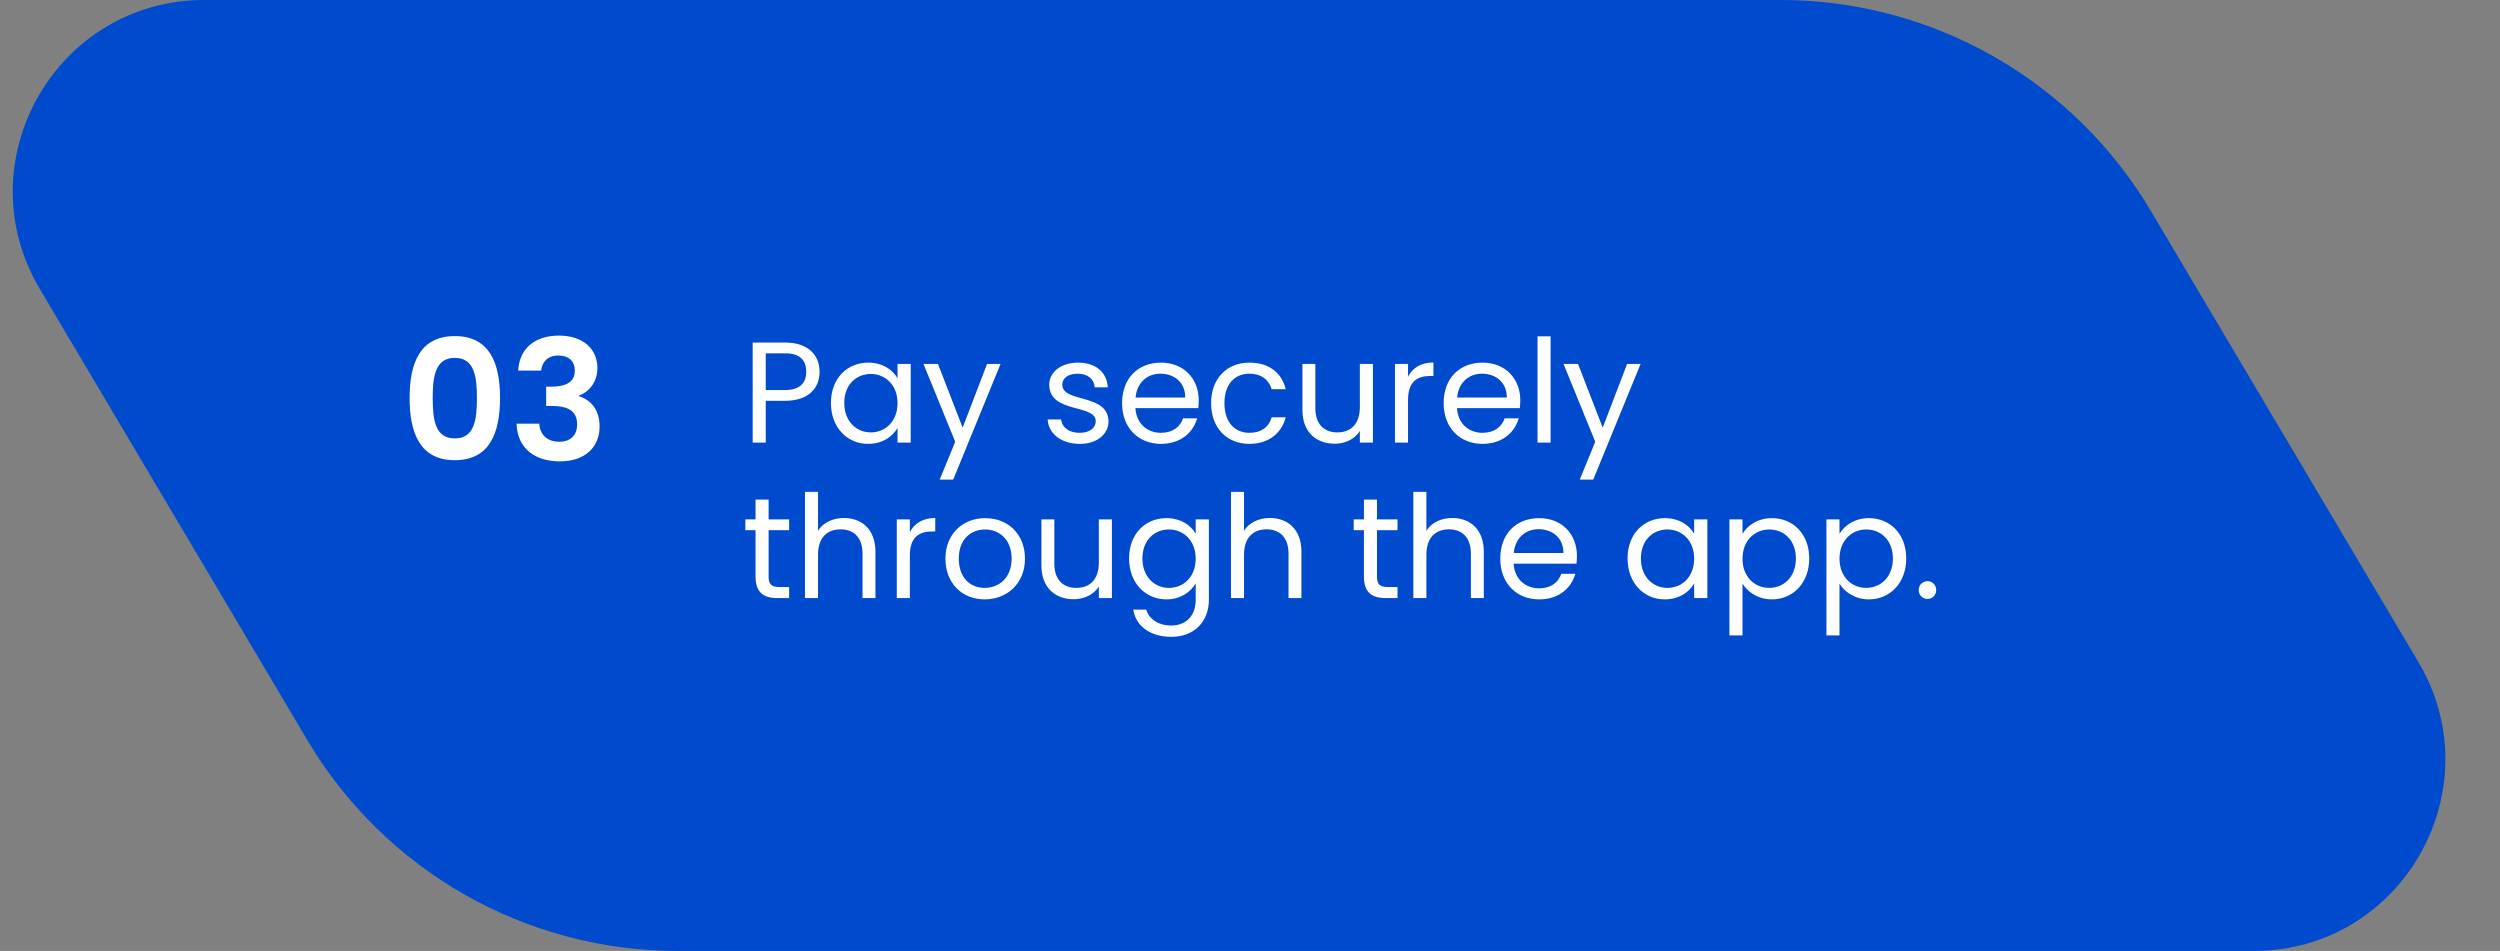 <svg width="418" height="159" viewBox="0 0 418 159" fill="none" xmlns="http://www.w3.org/2000/svg">
<rect x="0" y="0" width="418" height="159" fill="#808080" stroke="none"/>
<path d="M6.657 48.323C-5.993 26.991 9.381 0 34.181 0H297.698C323.121 0 346.659 13.407 359.627 35.274L404.343 110.677C416.993 132.009 401.619 159 376.819 159H113.302C87.879 159 64.341 145.593 51.373 123.726L6.657 48.323Z" fill="#004ACD"/>
<path d="M68.484 66.528C68.484 60.62 70.276 56.196 76.044 56.196C81.812 56.196 83.604 60.62 83.604 66.528C83.604 72.492 81.812 76.944 76.044 76.944C70.276 76.944 68.484 72.492 68.484 66.528ZM79.74 66.528C79.74 63.028 79.348 59.836 76.044 59.836C72.74 59.836 72.348 63.028 72.348 66.528C72.348 70.168 72.74 73.304 76.044 73.304C79.348 73.304 79.74 70.168 79.74 66.528ZM86.642 61.964C86.838 58.184 89.526 56.112 93.446 56.112C97.646 56.112 99.886 58.492 99.886 61.516C99.886 64.064 98.29 65.632 96.806 66.136V66.248C98.878 66.892 100.25 68.572 100.25 71.344C100.25 74.676 97.898 77.14 93.614 77.14C89.582 77.14 86.53 75.124 86.362 70.84H90.17C90.254 72.604 91.43 73.864 93.53 73.864C95.49 73.864 96.498 72.632 96.498 71.008C96.498 68.712 95.042 67.872 92.13 67.872H91.318V64.652H92.13C94.426 64.652 96.106 64.008 96.106 61.992C96.106 60.396 95.126 59.444 93.334 59.444C91.43 59.444 90.618 60.676 90.478 61.964H86.642Z" fill="white"/>
<path d="M128.032 65.216H131.248C133.744 65.216 134.8 64.04 134.8 62.168C134.8 60.224 133.744 59.072 131.248 59.072H128.032V65.216ZM137.032 62.168C137.032 64.712 135.4 67.016 131.248 67.016H128.032V74H125.848V57.272H131.248C135.184 57.272 137.032 59.432 137.032 62.168ZM138.93 67.376C138.93 63.272 141.642 60.632 145.17 60.632C147.618 60.632 149.298 61.88 150.066 63.248V60.848H152.274V74H150.066V71.552C149.274 72.968 147.57 74.216 145.146 74.216C141.642 74.216 138.93 71.456 138.93 67.376ZM150.066 67.4C150.066 64.352 148.002 62.528 145.602 62.528C143.202 62.528 141.162 64.28 141.162 67.376C141.162 70.472 143.202 72.296 145.602 72.296C148.002 72.296 150.066 70.496 150.066 67.4ZM160.957 71.504L165.037 60.848H167.293L159.373 80.192H157.117L159.709 73.856L154.405 60.848H156.829L160.957 71.504ZM185.343 70.424C185.343 72.584 183.447 74.216 180.543 74.216C177.471 74.216 175.311 72.536 175.167 70.136H177.423C177.543 71.408 178.671 72.368 180.519 72.368C182.247 72.368 183.207 71.504 183.207 70.424C183.207 67.496 175.431 69.2 175.431 64.304C175.431 62.288 177.327 60.632 180.255 60.632C183.159 60.632 185.079 62.192 185.223 64.76H183.039C182.943 63.44 181.935 62.48 180.183 62.48C178.575 62.48 177.615 63.248 177.615 64.304C177.615 67.424 185.247 65.72 185.343 70.424ZM194.018 62.48C191.882 62.48 190.106 63.896 189.866 66.464H198.17C198.194 63.896 196.274 62.48 194.018 62.48ZM200.162 69.944C199.49 72.344 197.378 74.216 194.114 74.216C190.37 74.216 187.61 71.576 187.61 67.4C187.61 63.248 190.274 60.632 194.114 60.632C197.93 60.632 200.426 63.32 200.426 66.92C200.426 67.4 200.402 67.784 200.354 68.24H189.842C190.01 70.904 191.882 72.368 194.114 72.368C196.082 72.368 197.33 71.36 197.81 69.944H200.162ZM202.493 67.4C202.493 63.272 205.157 60.632 208.901 60.632C212.165 60.632 214.301 62.312 214.973 65.072H212.621C212.165 63.488 210.845 62.48 208.901 62.48C206.501 62.48 204.725 64.184 204.725 67.4C204.725 70.664 206.501 72.368 208.901 72.368C210.845 72.368 212.141 71.432 212.621 69.776H214.973C214.301 72.392 212.165 74.216 208.901 74.216C205.157 74.216 202.493 71.576 202.493 67.4ZM229.551 60.848V74H227.367V72.056C226.527 73.424 224.919 74.192 223.167 74.192C220.143 74.192 217.767 72.32 217.767 68.552V60.848H219.927V68.264C219.927 70.928 221.391 72.296 223.599 72.296C225.855 72.296 227.367 70.904 227.367 68.072V60.848H229.551ZM235.423 66.848V74H233.239V60.848H235.423V62.984C236.167 61.52 237.583 60.608 239.671 60.608V62.864H239.095C237.007 62.864 235.423 63.8 235.423 66.848ZM247.784 62.48C245.648 62.48 243.872 63.896 243.632 66.464H251.936C251.96 63.896 250.04 62.48 247.784 62.48ZM253.928 69.944C253.256 72.344 251.144 74.216 247.88 74.216C244.136 74.216 241.376 71.576 241.376 67.4C241.376 63.248 244.04 60.632 247.88 60.632C251.696 60.632 254.192 63.32 254.192 66.92C254.192 67.4 254.168 67.784 254.12 68.24H243.608C243.776 70.904 245.648 72.368 247.88 72.368C249.848 72.368 251.096 71.36 251.576 69.944H253.928ZM257.075 74V56.24H259.259V74H257.075ZM267.973 71.504L272.053 60.848H274.309L266.389 80.192H264.133L266.725 73.856L261.421 60.848H263.845L267.973 71.504ZM126.328 96.4V88.648H124.624V86.848H126.328V83.536H128.512V86.848H131.944V88.648H128.512V96.4C128.512 97.696 128.992 98.152 130.336 98.152H131.944V100H129.976C127.648 100 126.328 99.04 126.328 96.4ZM134.59 100V82.24H136.774V88.744C137.638 87.352 139.27 86.608 141.118 86.608C144.046 86.608 146.374 88.48 146.374 92.248V100H144.214V92.56C144.214 89.872 142.75 88.504 140.542 88.504C138.31 88.504 136.774 89.896 136.774 92.728V100H134.59ZM152.126 92.848V100H149.942V86.848H152.126V88.984C152.87 87.52 154.286 86.608 156.374 86.608V88.864H155.798C153.71 88.864 152.126 89.8 152.126 92.848ZM171.375 93.4C171.375 97.576 168.375 100.216 164.631 100.216C160.911 100.216 158.079 97.576 158.079 93.4C158.079 89.248 161.007 86.632 164.727 86.632C168.471 86.632 171.375 89.248 171.375 93.4ZM160.311 93.4C160.311 96.736 162.351 98.296 164.631 98.296C166.911 98.296 169.143 96.736 169.143 93.4C169.143 90.088 166.959 88.528 164.703 88.528C162.399 88.528 160.311 90.088 160.311 93.4ZM185.91 86.848V100H183.726V98.056C182.886 99.424 181.278 100.192 179.526 100.192C176.502 100.192 174.126 98.32 174.126 94.552V86.848H176.286V94.264C176.286 96.928 177.75 98.296 179.958 98.296C182.214 98.296 183.726 96.904 183.726 94.072V86.848H185.91ZM188.782 93.376C188.782 89.272 191.494 86.632 195.022 86.632C197.422 86.632 199.15 87.832 199.918 89.248V86.848H202.126V100.288C202.126 103.912 199.702 106.48 195.838 106.48C192.382 106.48 189.91 104.728 189.478 101.92H191.638C192.118 103.504 193.678 104.584 195.838 104.584C198.166 104.584 199.918 103.096 199.918 100.288V97.528C199.126 98.944 197.422 100.216 195.022 100.216C191.494 100.216 188.782 97.456 188.782 93.376ZM199.918 93.4C199.918 90.352 197.854 88.528 195.454 88.528C193.054 88.528 191.014 90.28 191.014 93.376C191.014 96.472 193.054 98.296 195.454 98.296C197.854 98.296 199.918 96.496 199.918 93.4ZM205.817 100V82.24H208.001V88.744C208.865 87.352 210.497 86.608 212.345 86.608C215.273 86.608 217.601 88.48 217.601 92.248V100H215.441V92.56C215.441 89.872 213.977 88.504 211.769 88.504C209.537 88.504 208.001 89.896 208.001 92.728V100H205.817ZM228.047 96.4V88.648H226.343V86.848H228.047V83.536H230.231V86.848H233.663V88.648H230.231V96.4C230.231 97.696 230.711 98.152 232.055 98.152H233.663V100H231.695C229.367 100 228.047 99.04 228.047 96.4ZM236.309 100V82.24H238.493V88.744C239.357 87.352 240.989 86.608 242.837 86.608C245.765 86.608 248.093 88.48 248.093 92.248V100H245.933V92.56C245.933 89.872 244.469 88.504 242.261 88.504C240.029 88.504 238.493 89.896 238.493 92.728V100H236.309ZM257.253 88.48C255.117 88.48 253.34 89.896 253.101 92.464H261.405C261.429 89.896 259.509 88.48 257.253 88.48ZM263.397 95.944C262.725 98.344 260.613 100.216 257.349 100.216C253.605 100.216 250.845 97.576 250.845 93.4C250.845 89.248 253.509 86.632 257.349 86.632C261.165 86.632 263.661 89.32 263.661 92.92C263.661 93.4 263.637 93.784 263.589 94.24H253.077C253.245 96.904 255.117 98.368 257.349 98.368C259.317 98.368 260.565 97.36 261.045 95.944H263.397ZM272.126 93.376C272.126 89.272 274.838 86.632 278.366 86.632C280.814 86.632 282.494 87.88 283.262 89.248V86.848H285.47V100H283.262V97.552C282.47 98.968 280.766 100.216 278.342 100.216C274.838 100.216 272.126 97.456 272.126 93.376ZM283.262 93.4C283.262 90.352 281.198 88.528 278.798 88.528C276.398 88.528 274.358 90.28 274.358 93.376C274.358 96.472 276.398 98.296 278.798 98.296C281.198 98.296 283.262 96.496 283.262 93.4ZM291.345 89.272C292.137 87.88 293.865 86.632 296.265 86.632C299.793 86.632 302.505 89.272 302.505 93.376C302.505 97.456 299.793 100.216 296.265 100.216C293.865 100.216 292.161 98.92 291.345 97.576V106.24H289.161V86.848H291.345V89.272ZM300.273 93.376C300.273 90.28 298.233 88.528 295.809 88.528C293.433 88.528 291.345 90.352 291.345 93.4C291.345 96.496 293.433 98.296 295.809 98.296C298.233 98.296 300.273 96.472 300.273 93.376ZM307.563 89.272C308.355 87.88 310.083 86.632 312.483 86.632C316.011 86.632 318.723 89.272 318.723 93.376C318.723 97.456 316.011 100.216 312.483 100.216C310.083 100.216 308.379 98.92 307.563 97.576V106.24H305.379V86.848H307.563V89.272ZM316.491 93.376C316.491 90.28 314.451 88.528 312.027 88.528C309.651 88.528 307.563 90.352 307.563 93.4C307.563 96.496 309.651 98.296 312.027 98.296C314.451 98.296 316.491 96.472 316.491 93.376ZM323.734 98.656C323.734 99.496 323.086 100.144 322.294 100.144C321.454 100.144 320.806 99.496 320.806 98.656C320.806 97.816 321.454 97.168 322.294 97.168C323.086 97.168 323.734 97.816 323.734 98.656Z" fill="white"/>
</svg>

